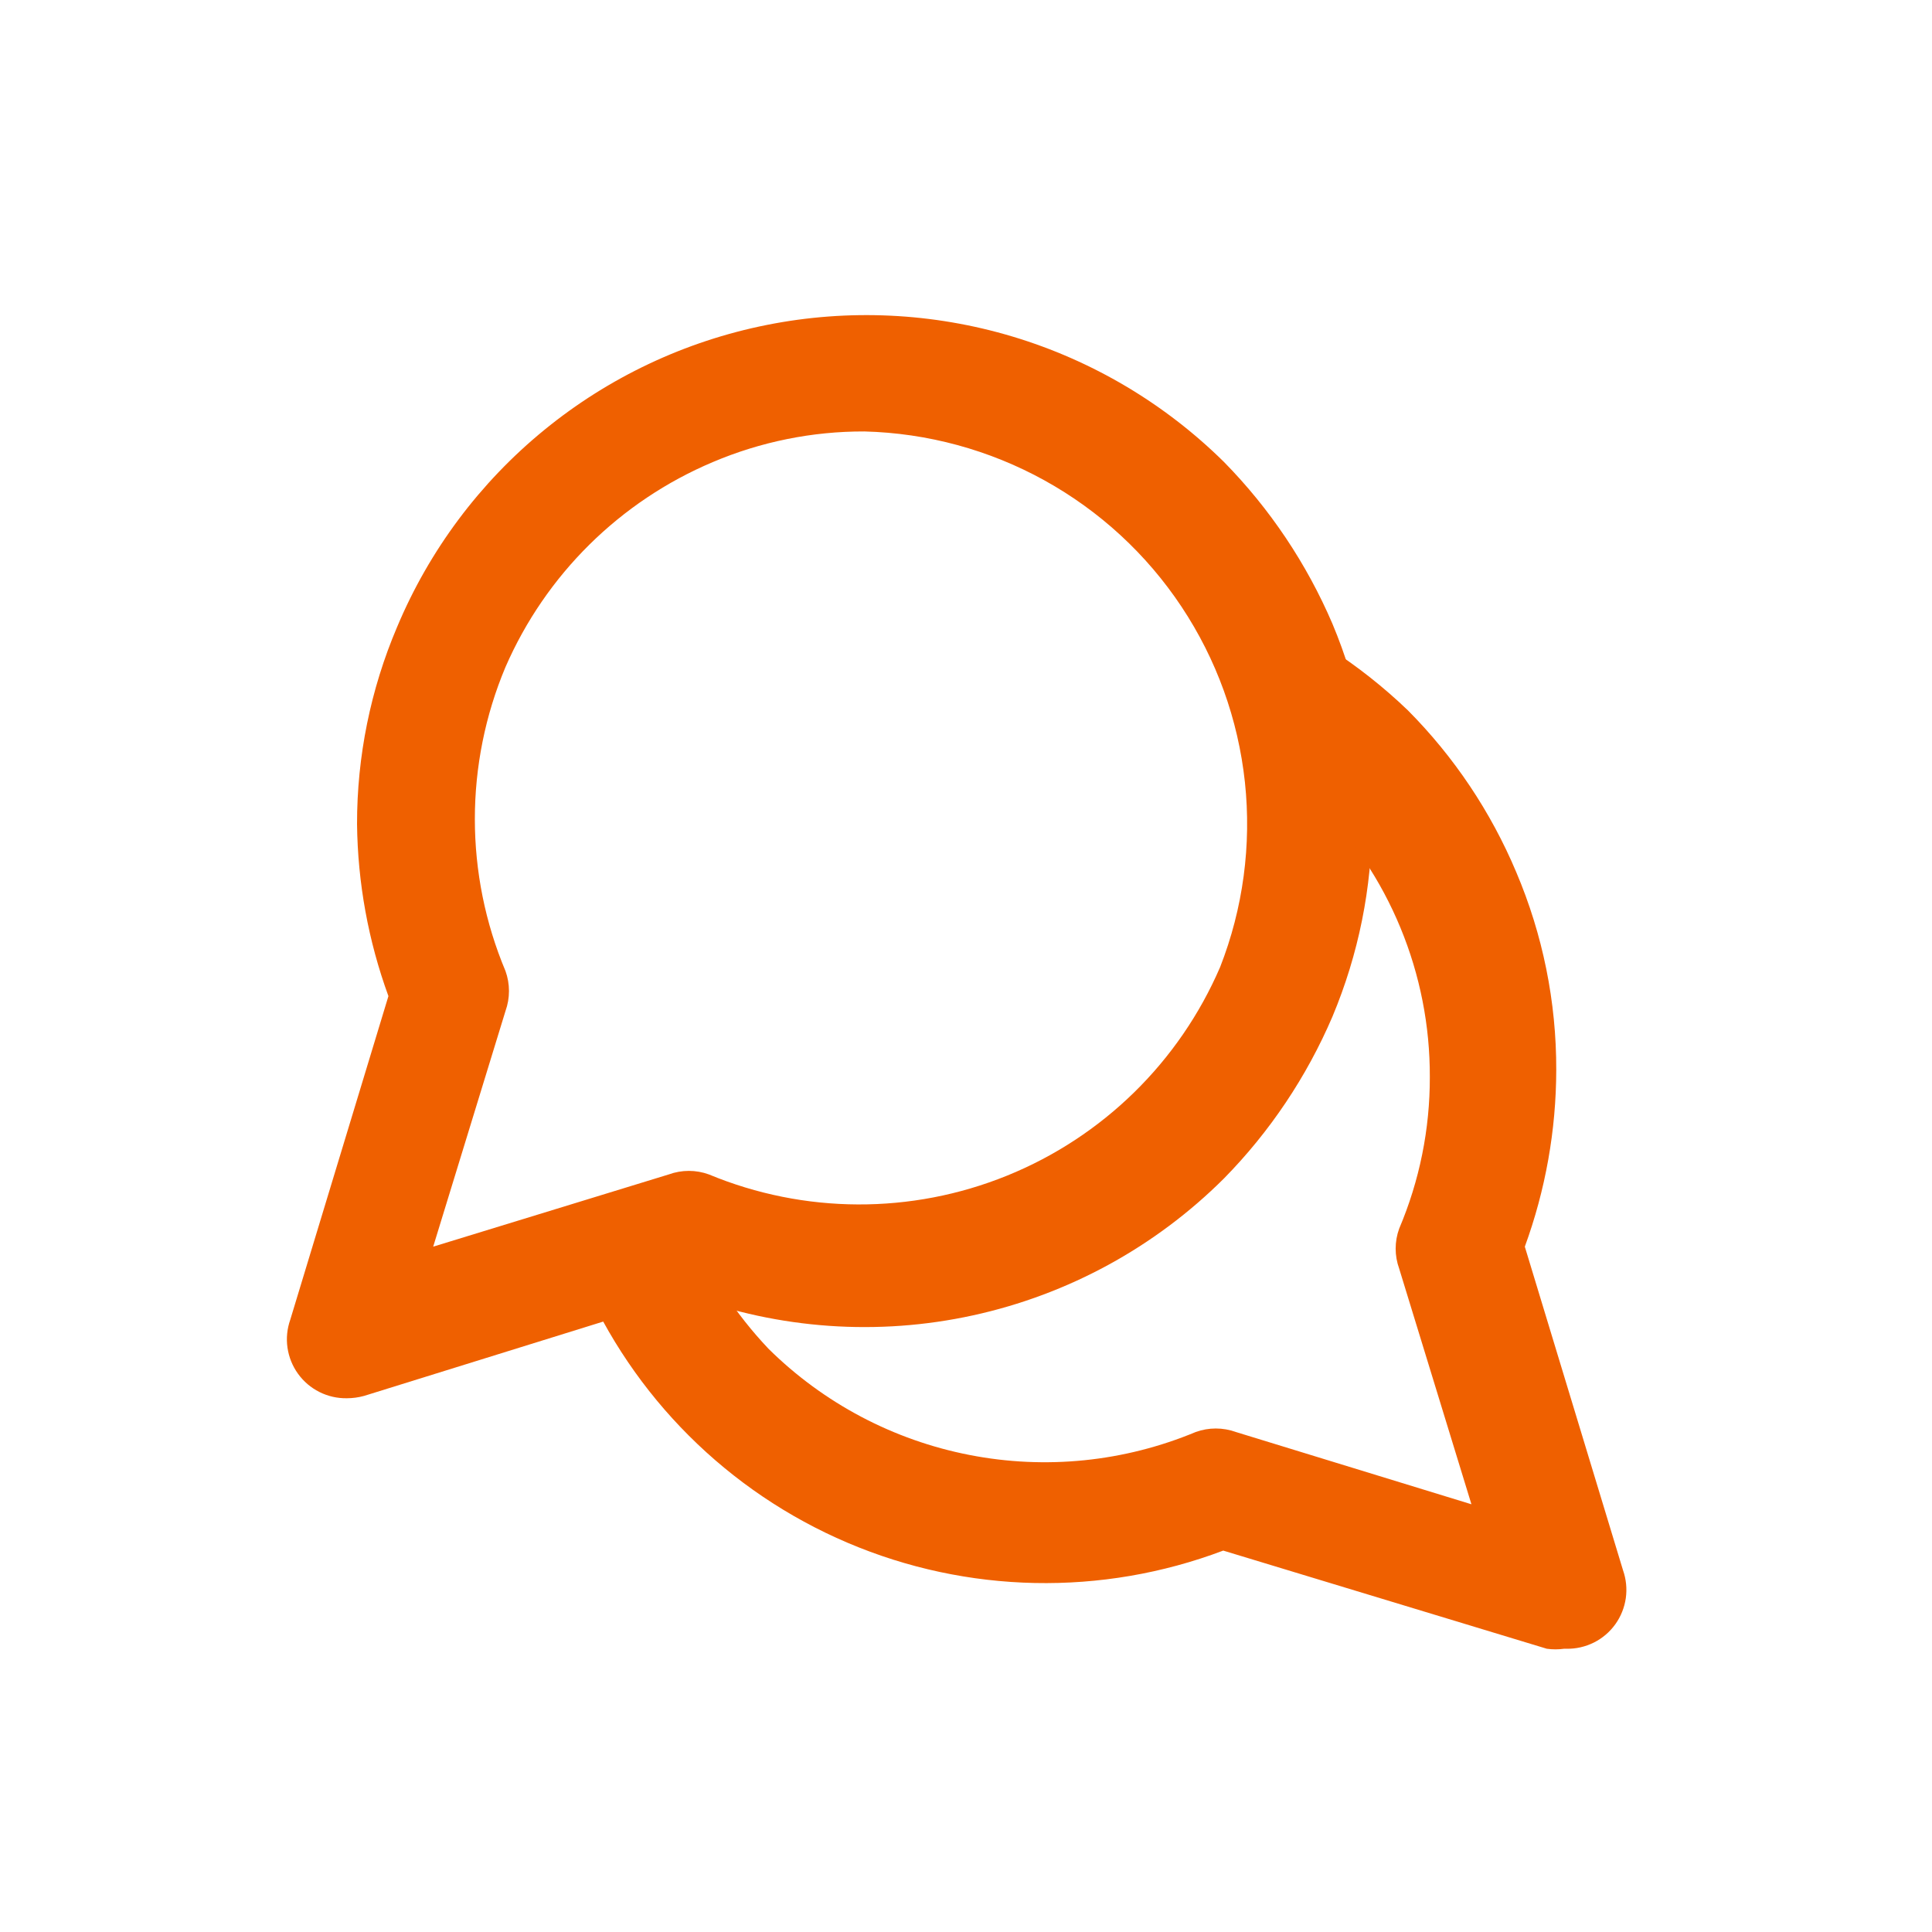 <svg width="41" height="41" viewBox="0 0 41 41" fill="none" xmlns="http://www.w3.org/2000/svg">
<path d="M7.36 29.673C7.158 29.676 6.959 29.631 6.778 29.54C6.598 29.45 6.442 29.317 6.324 29.153C6.206 28.989 6.13 28.8 6.101 28.6C6.072 28.4 6.093 28.196 6.16 28.006L8.243 21.139C7.816 19.969 7.591 18.735 7.577 17.489C7.575 16.052 7.864 14.629 8.427 13.306C9.11 11.677 10.183 10.241 11.551 9.124C12.919 8.006 14.54 7.241 16.272 6.896C18.004 6.55 19.795 6.635 21.487 7.142C23.179 7.65 24.72 8.564 25.977 9.806C26.95 10.797 27.73 11.962 28.277 13.239C28.83 14.559 29.116 15.975 29.116 17.406C29.116 18.837 28.83 20.253 28.277 21.573C27.73 22.85 26.95 24.015 25.977 25.006C24.515 26.465 22.666 27.474 20.648 27.914C18.631 28.355 16.529 28.207 14.593 27.489L7.727 29.623C7.607 29.656 7.484 29.673 7.36 29.673ZM18.343 9.156C17.238 9.153 16.144 9.374 15.127 9.806C13.156 10.638 11.581 12.195 10.727 14.156C10.298 15.177 10.077 16.274 10.077 17.381C10.077 18.488 10.298 19.585 10.727 20.606C10.826 20.881 10.826 21.181 10.727 21.456L9.193 26.456L14.193 24.923C14.468 24.823 14.769 24.823 15.043 24.923C17.067 25.763 19.34 25.773 21.371 24.949C23.402 24.126 25.026 22.535 25.893 20.523C26.381 19.276 26.561 17.93 26.419 16.599C26.276 15.268 25.815 13.991 25.074 12.876C24.334 11.761 23.335 10.841 22.163 10.193C20.992 9.546 19.681 9.19 18.343 9.156Z" fill="#EF6000"/>
<path d="M33.193 34.989C33.071 35.006 32.948 35.006 32.826 34.989L25.959 32.906C23.38 33.88 20.524 33.821 17.987 32.74C15.45 31.66 13.428 29.641 12.343 27.106C12.269 26.956 12.226 26.792 12.218 26.625C12.21 26.458 12.237 26.291 12.296 26.135C12.356 25.978 12.447 25.836 12.564 25.716C12.681 25.596 12.821 25.502 12.976 25.439C13.127 25.37 13.29 25.331 13.456 25.326C13.622 25.32 13.787 25.348 13.942 25.407C14.097 25.466 14.239 25.555 14.36 25.669C14.48 25.784 14.576 25.921 14.643 26.073C15.04 27.016 15.605 27.88 16.309 28.623C17.478 29.779 18.962 30.563 20.576 30.877C22.189 31.192 23.859 31.022 25.376 30.389C25.651 30.29 25.951 30.29 26.226 30.389L31.226 31.923L29.693 26.923C29.593 26.648 29.593 26.347 29.693 26.073C30.125 25.055 30.346 23.961 30.343 22.856C30.347 21.77 30.135 20.693 29.72 19.689C29.306 18.685 28.696 17.773 27.926 17.006C27.589 16.58 27.215 16.184 26.809 15.823C26.664 15.735 26.537 15.619 26.438 15.481C26.339 15.343 26.269 15.187 26.232 15.021C26.195 14.855 26.193 14.683 26.225 14.516C26.257 14.349 26.322 14.191 26.418 14.05C26.513 13.909 26.636 13.789 26.779 13.698C26.922 13.606 27.083 13.545 27.25 13.517C27.418 13.49 27.59 13.497 27.755 13.538C27.919 13.579 28.074 13.653 28.209 13.756C28.806 14.141 29.364 14.582 29.876 15.073C30.856 16.059 31.637 17.225 32.176 18.506C32.741 19.834 33.03 21.263 33.026 22.706C33.024 23.985 32.798 25.254 32.359 26.456L34.443 33.323C34.51 33.513 34.53 33.717 34.502 33.916C34.473 34.116 34.397 34.306 34.279 34.47C34.161 34.634 34.005 34.767 33.825 34.857C33.644 34.947 33.445 34.993 33.243 34.989H33.193Z" fill="#EF6000"/>
</svg>